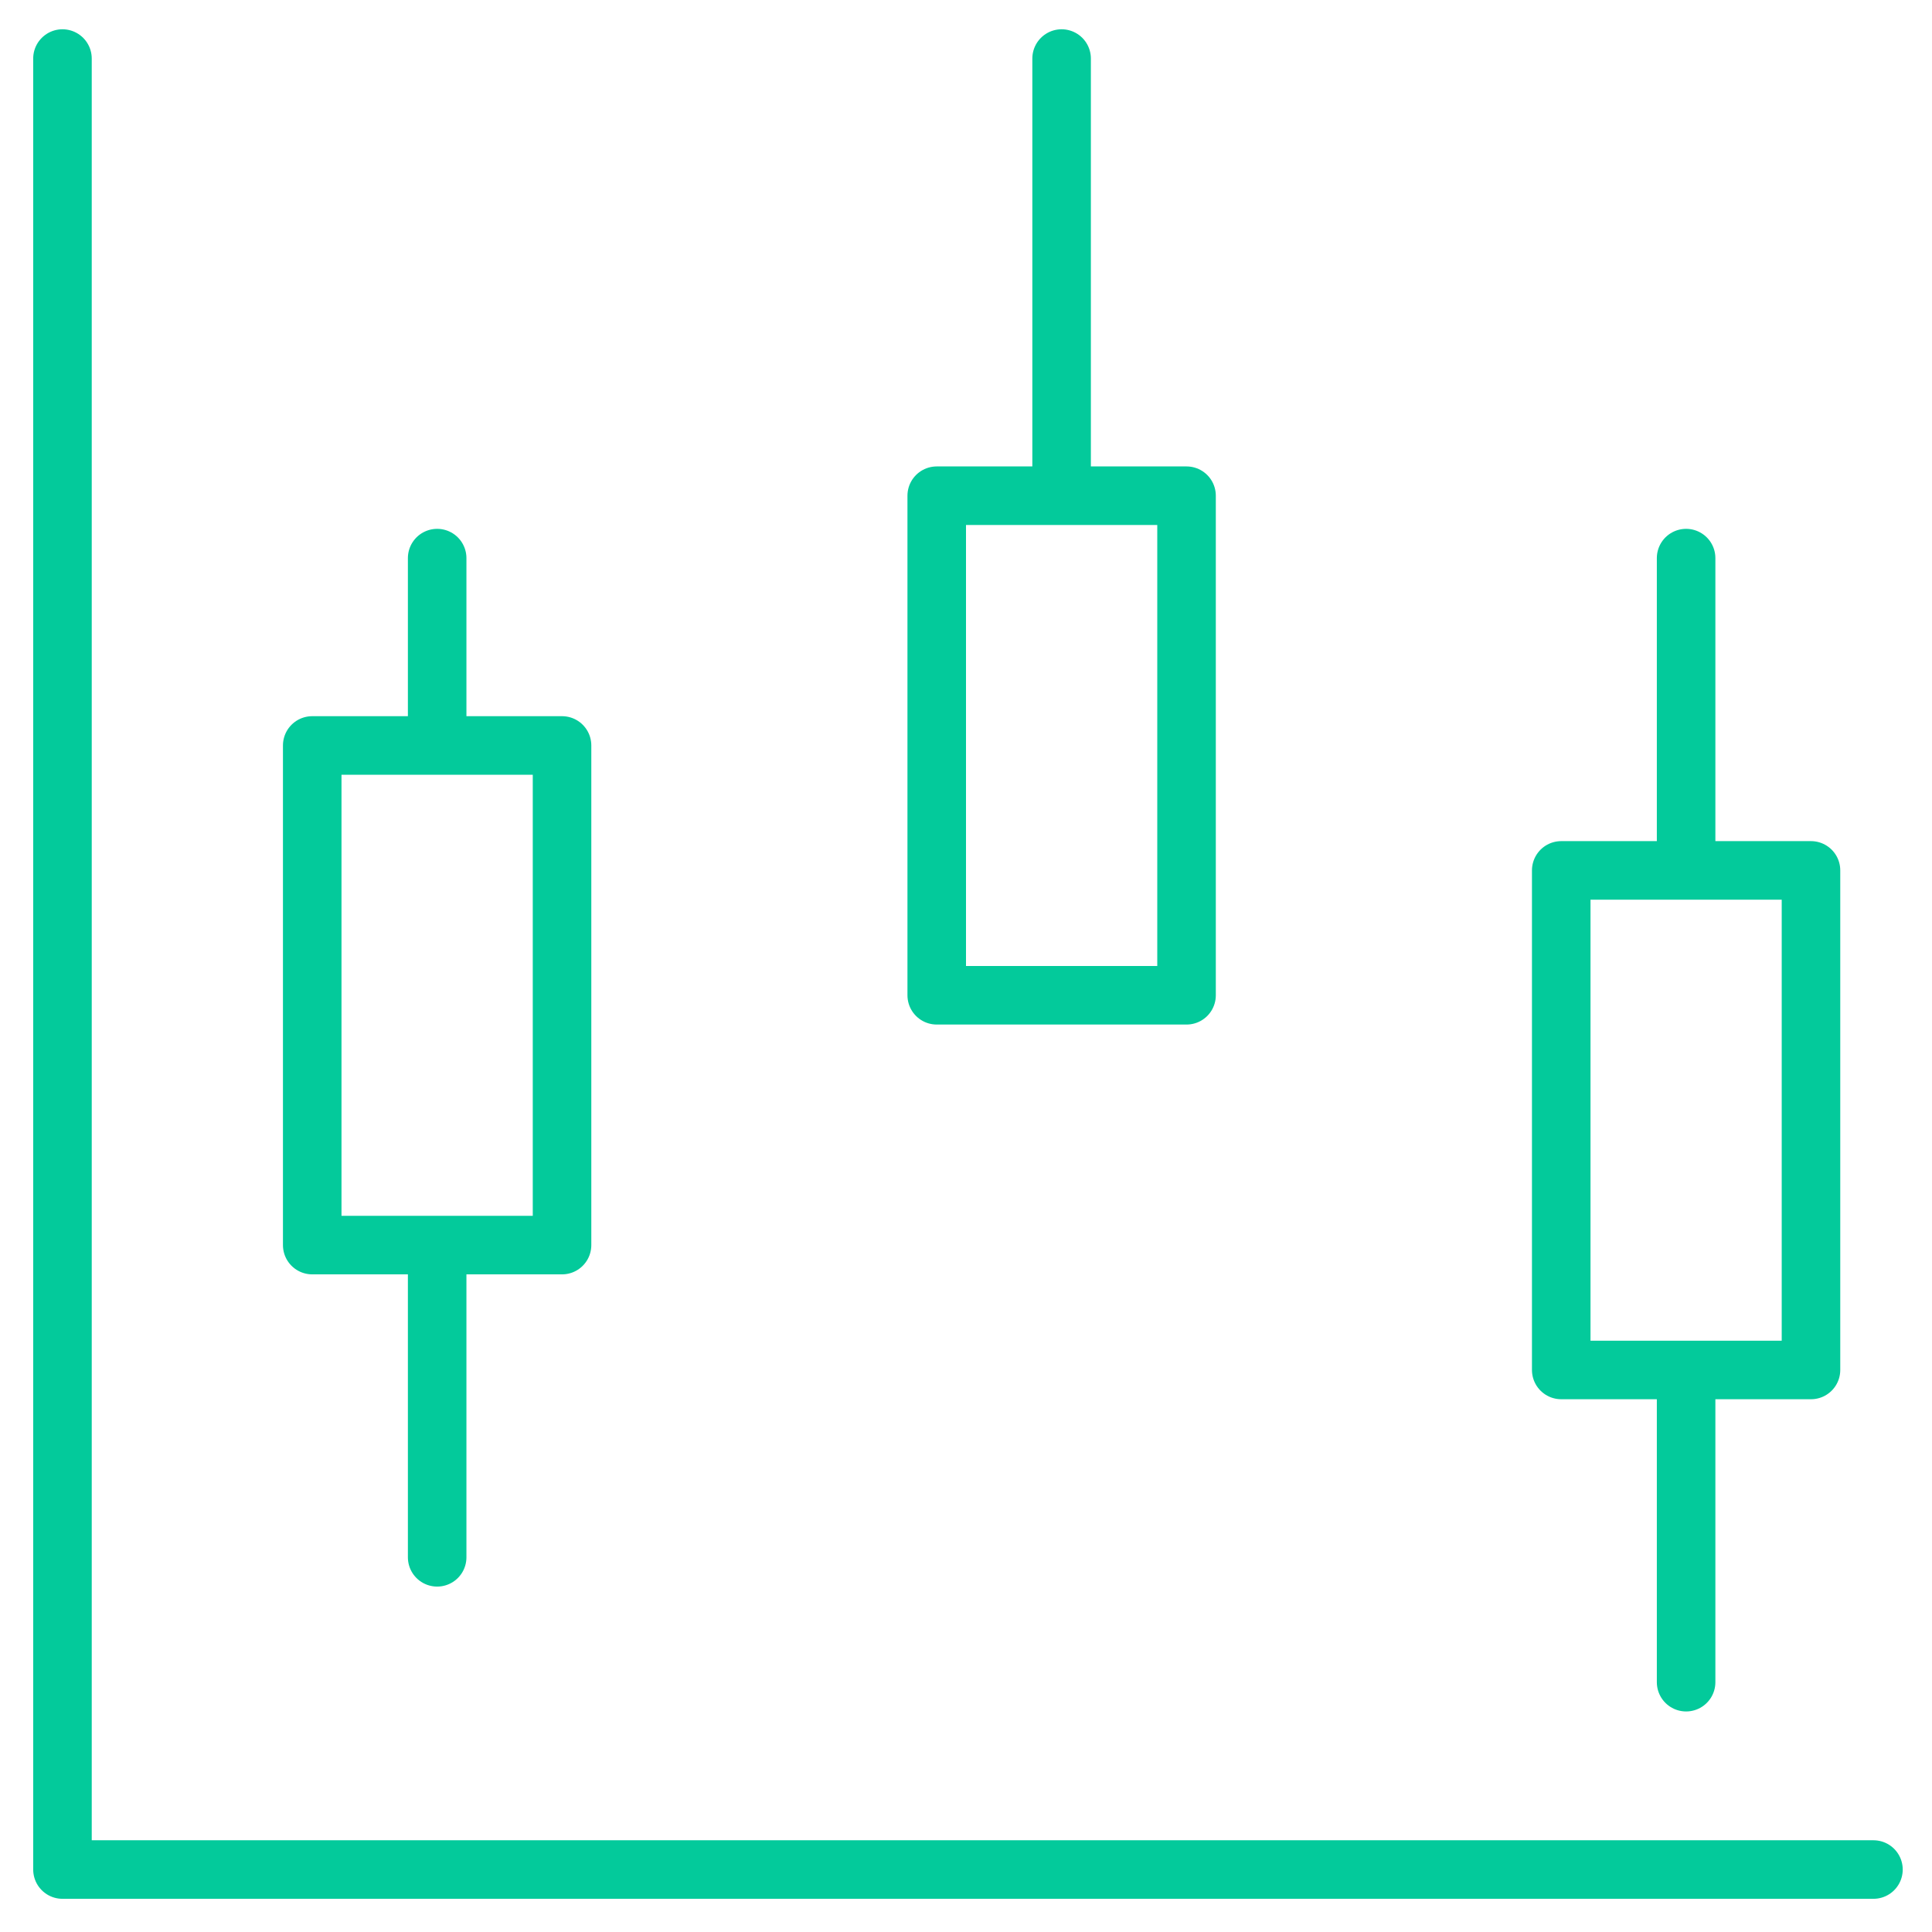 <svg width="33" height="33" viewBox="0 0 33 33" fill="none" xmlns="http://www.w3.org/2000/svg">
<path d="M1.067 1V31.933H32M18.133 1V8.467M7.467 21.267V26.6M7.467 9.533V12.733M28.8 9.533V14.867M28.8 23.4V28.733M5.333 12.733H9.6V21.267H5.333V12.733ZM16 8.467H20.267V17H16V8.467ZM26.667 14.867H30.933V23.4H26.667V14.867Z" stroke="#03CA9B" stroke-linecap="round" stroke-linejoin="round"/>
</svg>
